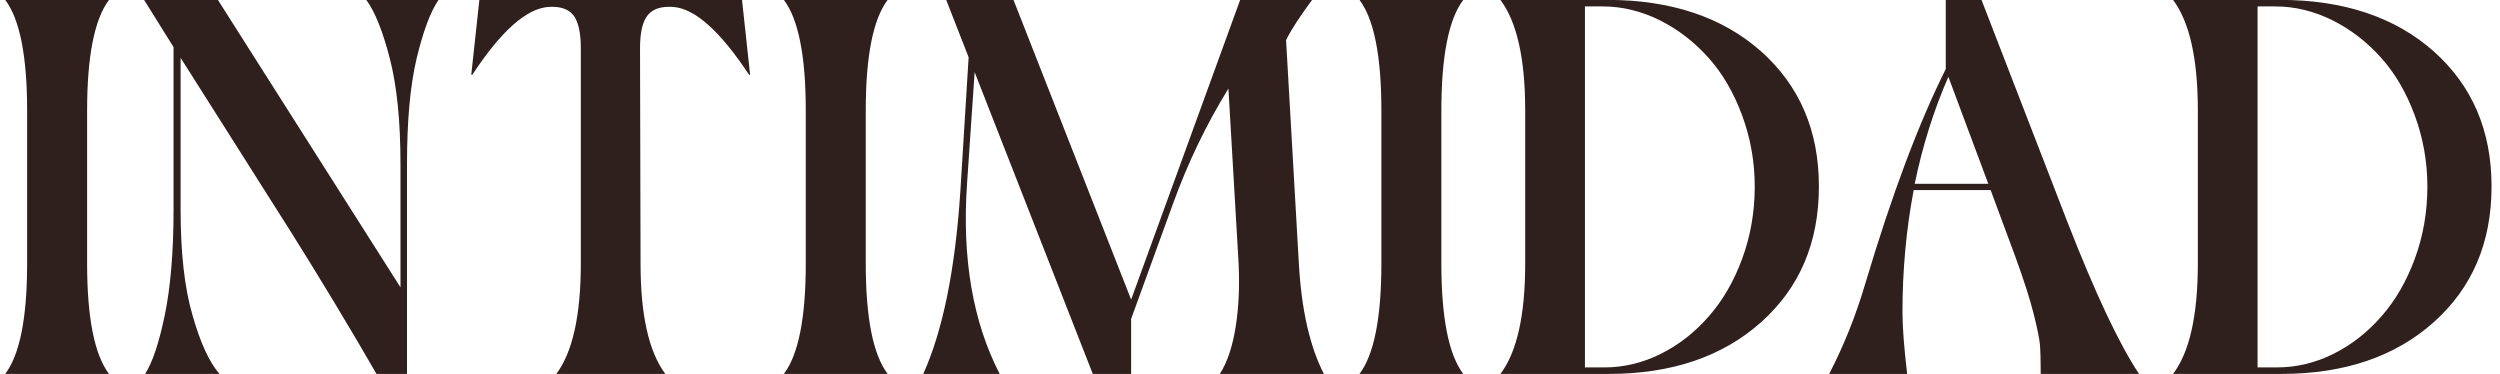 <svg xmlns="http://www.w3.org/2000/svg" width="234" height="35" viewBox="0 0 234 35" fill="none"><path d="M10.205 35H0.488C1.855 33.193 2.539 29.751 2.539 24.648V10.342C2.539 5.264 1.855 1.797 0.488 -0.01H10.205C8.838 1.797 8.154 5.264 8.154 10.342V24.648C8.154 29.751 8.838 33.193 10.205 35ZM20.542 35H13.584C14.268 33.926 14.878 32.119 15.415 29.531C15.952 26.968 16.245 23.648 16.245 19.595V4.409L13.486 -0.01H20.395L37.485 26.895V15.347C37.485 11.318 37.144 8.022 36.484 5.459C35.825 2.92 35.093 1.089 34.287 -0.01H41.05C40.293 1.089 39.609 2.92 38.999 5.459C38.389 8.022 38.096 11.318 38.096 15.347V35H35.239C34.238 33.242 32.92 31.02 31.309 28.335C29.697 25.674 28.33 23.452 27.207 21.67C26.084 19.888 24.253 17.031 21.763 13.076C19.248 9.121 17.637 6.582 16.904 5.41V19.595C16.904 23.648 17.27 26.968 18.027 29.531C18.76 32.119 19.614 33.926 20.542 35ZM44.209 6.997H44.111L44.868 -0.01H69.453L70.21 6.997H70.112C67.402 2.896 65.034 0.796 63.008 0.649C61.909 0.576 61.128 0.82 60.64 1.406C60.151 1.992 59.907 3.018 59.907 4.507L59.956 24.648C59.956 29.458 60.713 32.9 62.275 35H52.07C53.584 32.998 54.365 29.531 54.365 24.648V4.507C54.365 3.042 54.121 1.992 53.657 1.406C53.169 0.82 52.388 0.576 51.313 0.649C49.238 0.82 46.87 2.944 44.209 6.997ZM83.086 35H73.369C74.736 33.193 75.42 29.751 75.42 24.648V10.342C75.42 5.264 74.736 1.797 73.369 -0.01H83.086C81.719 1.797 81.035 5.264 81.035 10.342V24.648C81.035 29.751 81.719 33.193 83.086 35ZM93.569 35H86.416C88.247 30.947 89.394 25.283 89.883 18.008L90.664 5.361L88.564 -0.01H94.863L105.874 28.042L116.079 -0.01H122.817C121.743 1.431 120.913 2.676 120.376 3.75L121.572 24.648C121.816 28.994 122.598 32.437 123.916 35H114.175C114.883 33.901 115.371 32.412 115.664 30.557C115.957 28.701 116.03 26.748 115.933 24.648L114.98 8.291C112.905 11.66 111.172 15.249 109.78 19.106L105.874 29.849V35H102.285L91.226 6.753L90.518 17.153C90.029 24.185 91.055 30.117 93.569 35ZM136.963 35H127.246C128.613 33.193 129.297 29.751 129.297 24.648V10.342C129.297 5.264 128.613 1.797 127.246 -0.01H136.963C135.596 1.797 134.912 5.264 134.912 10.342V24.648C134.912 29.751 135.596 33.193 136.963 35ZM150.547 35H140.439C141.978 32.974 142.759 29.531 142.759 24.648V10.342C142.759 5.483 141.978 2.041 140.439 -0.01H150.449C156.406 -0.01 161.216 1.602 164.829 4.8C168.442 8.022 170.249 12.222 170.249 17.446C170.249 22.72 168.442 26.943 164.829 30.166C161.216 33.389 156.455 35 150.547 35ZM148.35 0.601V34.39H150.156C151.963 34.39 153.745 33.975 155.454 33.12C157.163 32.266 158.652 31.094 159.946 29.605C161.24 28.14 162.29 26.333 163.071 24.209C163.853 22.085 164.243 19.839 164.243 17.446C164.243 15.102 163.828 12.856 163.047 10.757C162.266 8.657 161.216 6.851 159.897 5.386C158.579 3.921 157.065 2.749 155.356 1.895C153.623 1.04 151.841 0.601 150.01 0.601H148.35ZM200.215 35H191.011C191.011 33.779 190.986 32.876 190.938 32.266C190.889 31.655 190.669 30.654 190.327 29.287C189.985 27.92 189.424 26.211 188.667 24.111L186.323 17.788H179.121C178.413 21.523 178.071 25.332 178.071 29.238C178.071 30.605 178.218 32.51 178.511 35H171.211C172.603 32.315 173.726 29.482 174.604 26.504C177.095 18.154 179.609 11.489 182.124 6.46V-0.01H185.469L193.477 20.693C196.113 27.456 198.359 32.217 200.215 35ZM179.219 17.202H186.104L182.368 7.192C181.001 10.317 179.951 13.638 179.219 17.202ZM213.506 35H203.398C204.937 32.974 205.718 29.531 205.718 24.648V10.342C205.718 5.483 204.937 2.041 203.398 -0.01H213.408C219.365 -0.01 224.175 1.602 227.788 4.8C231.401 8.022 233.208 12.222 233.208 17.446C233.208 22.72 231.401 26.943 227.788 30.166C224.175 33.389 219.414 35 213.506 35ZM211.309 0.601V34.39H213.115C214.922 34.39 216.704 33.975 218.413 33.12C220.122 32.266 221.611 31.094 222.905 29.605C224.199 28.14 225.249 26.333 226.03 24.209C226.812 22.085 227.202 19.839 227.202 17.446C227.202 15.102 226.787 12.856 226.006 10.757C225.225 8.657 224.175 6.851 222.856 5.386C221.538 3.921 220.024 2.749 218.315 1.895C216.582 1.04 214.8 0.601 212.969 0.601H211.309Z" fill="#2F201D"></path></svg>